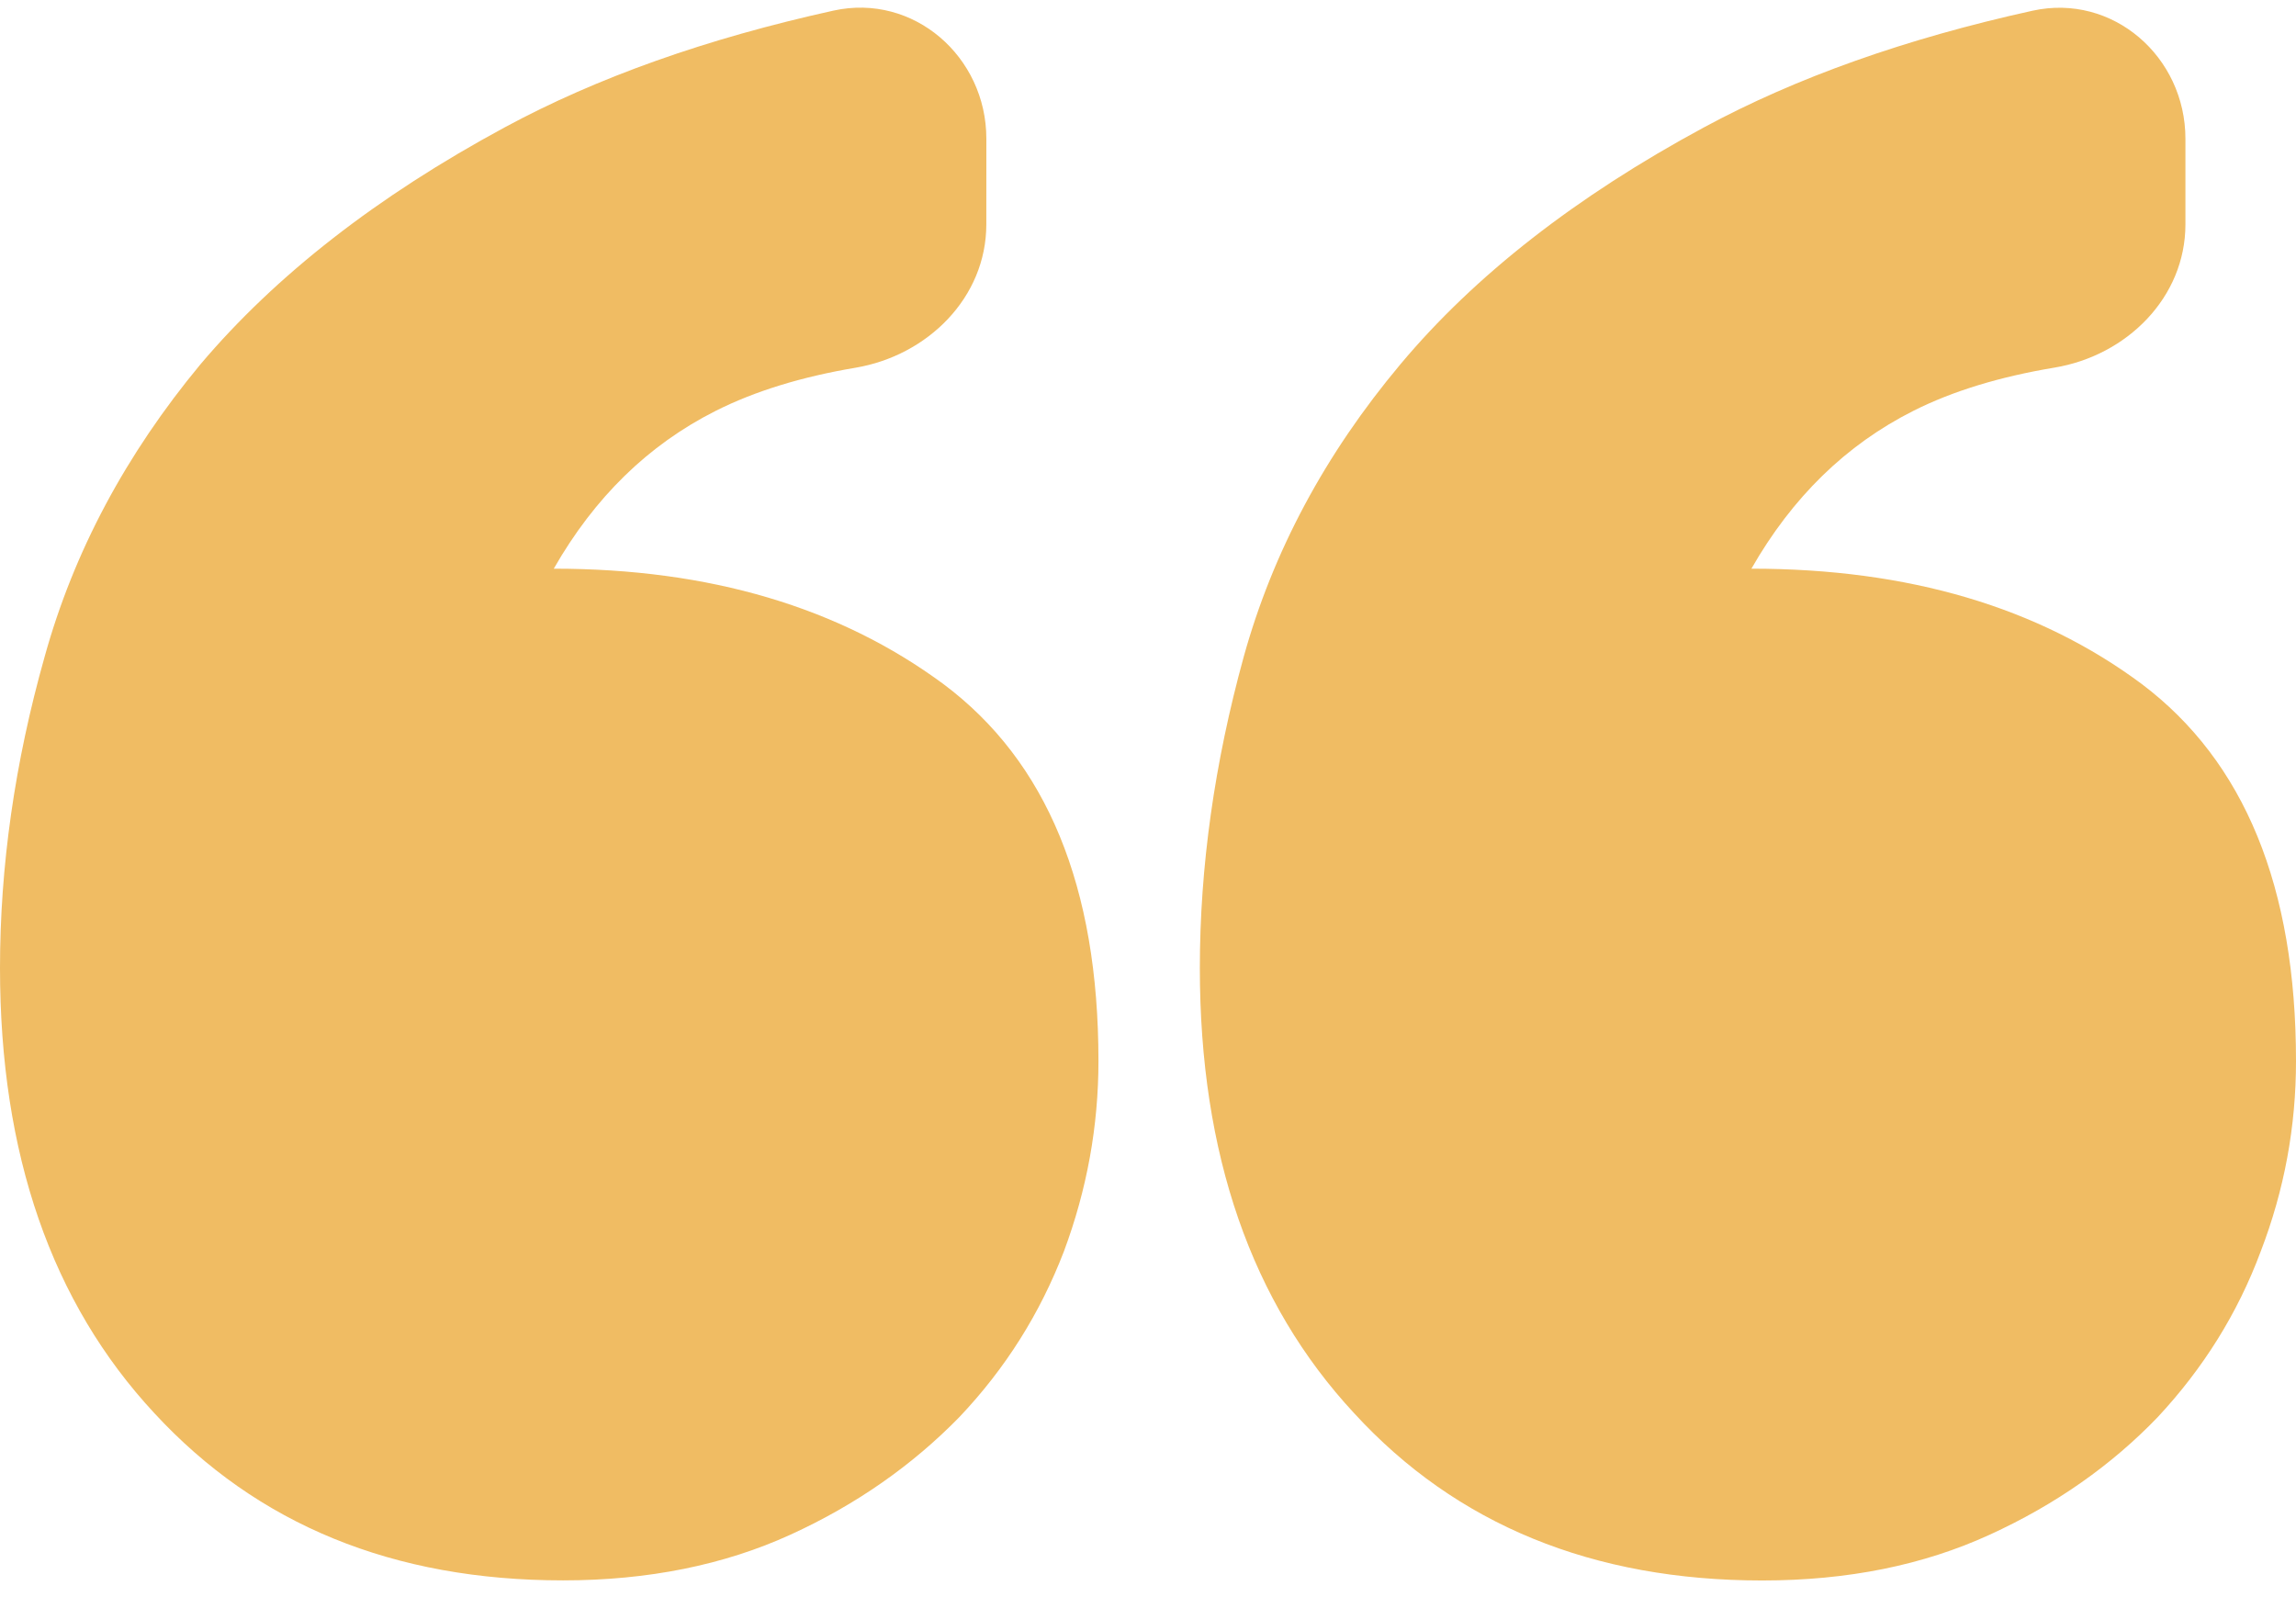 <svg xmlns="http://www.w3.org/2000/svg" width="69" height="48" viewBox="0 0 69 48" fill="none"><path fill-rule="evenodd" clip-rule="evenodd" d="M29.641 6.746C29.64 8.944 27.877 10.686 25.709 11.052C24.084 11.326 22.686 11.755 21.512 12.346C19.479 13.369 17.864 14.953 16.642 17.091C21.328 17.091 25.229 18.253 28.348 20.556C31.464 22.883 33.011 26.652 33.011 31.887C33.011 33.843 32.666 35.749 31.973 37.609C31.257 39.472 30.22 41.123 28.834 42.586C27.425 44.029 25.741 45.217 23.754 46.124C21.768 47.031 19.482 47.497 16.921 47.497C11.818 47.497 7.733 45.822 4.64 42.473C1.547 39.148 0 34.68 0 29.094C0 26.047 0.44 22.929 1.34 19.742C2.216 16.579 3.786 13.647 6.026 10.947C8.288 8.273 11.335 5.897 15.167 3.828C17.94 2.329 21.234 1.16 25.047 0.319C27.455 -0.212 29.642 1.702 29.642 4.168V5.057L29.641 6.746ZM65.677 6.743C65.677 8.943 63.913 10.687 61.744 11.048C60.097 11.322 58.684 11.752 57.504 12.346C55.471 13.369 53.856 14.953 52.634 17.091C57.366 17.091 61.267 18.253 64.363 20.556C67.453 22.886 69 26.655 69 31.89C69 33.846 68.655 35.752 67.939 37.612C67.246 39.475 66.209 41.126 64.846 42.589C63.46 44.032 61.776 45.22 59.789 46.127C57.803 47.036 55.54 47.5 52.956 47.5C47.876 47.5 43.768 45.825 40.698 42.476C37.605 39.15 36.058 34.683 36.058 29.097C36.058 26.049 36.498 22.932 37.375 19.745C38.252 16.582 39.821 13.65 42.084 10.95C44.323 8.275 47.37 5.9 51.202 3.831C53.976 2.332 57.269 1.162 61.082 0.322C63.491 -0.209 65.677 1.704 65.677 4.17V6.743Z" fill="#F0BC63"></path></svg>